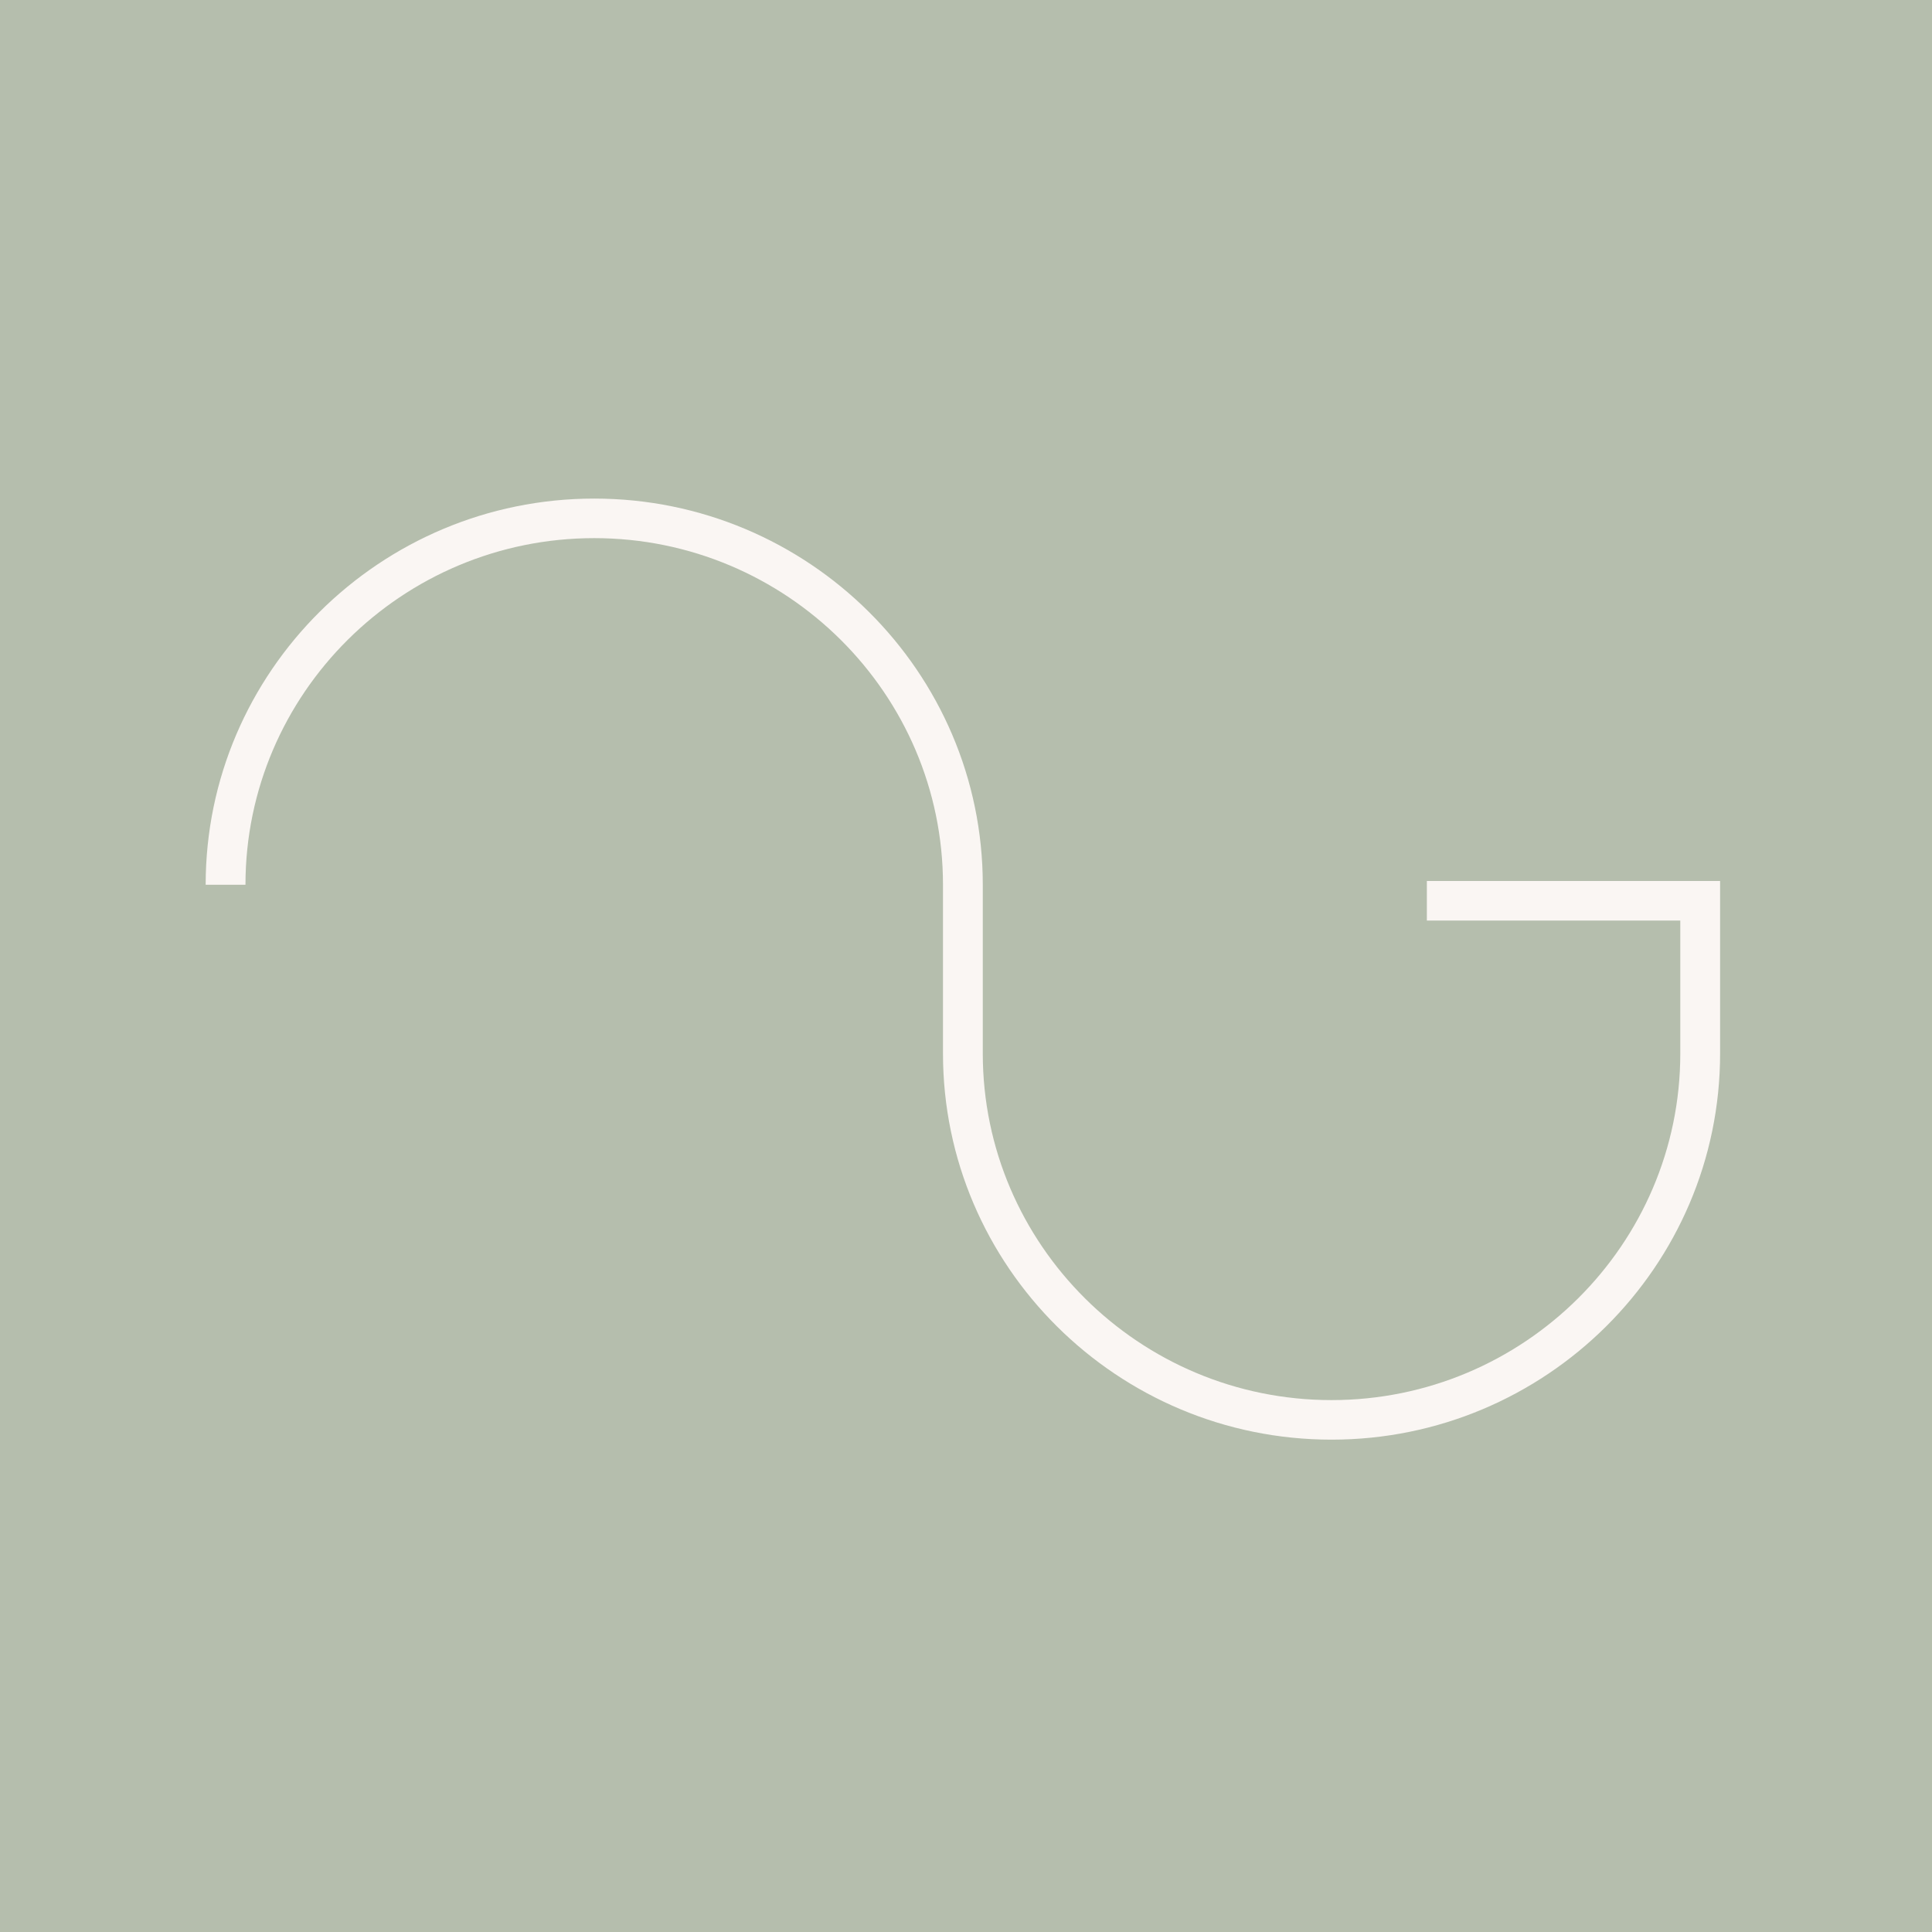 <svg xmlns="http://www.w3.org/2000/svg" width="310" height="310" viewBox="0 0 310 310" fill="none"><rect width="310" height="310" fill="#B5BEAD"></rect><path d="M228.947 141.359V147.706H269.613V169.037C269.613 199.695 244.501 224.653 213.653 224.653C182.806 224.653 157.693 199.695 157.693 169.037V141.963C157.693 107.808 129.713 80 95.347 80C60.98 80 33 107.808 33 141.963H39.387C39.387 111.305 64.499 86.347 95.347 86.347C126.194 86.347 151.307 111.305 151.307 141.963V169.037C151.307 203.192 179.287 231 213.653 231C248.02 231 276 203.192 276 169.037V141.359H228.947Z" fill="#FAF6F3"></path></svg>